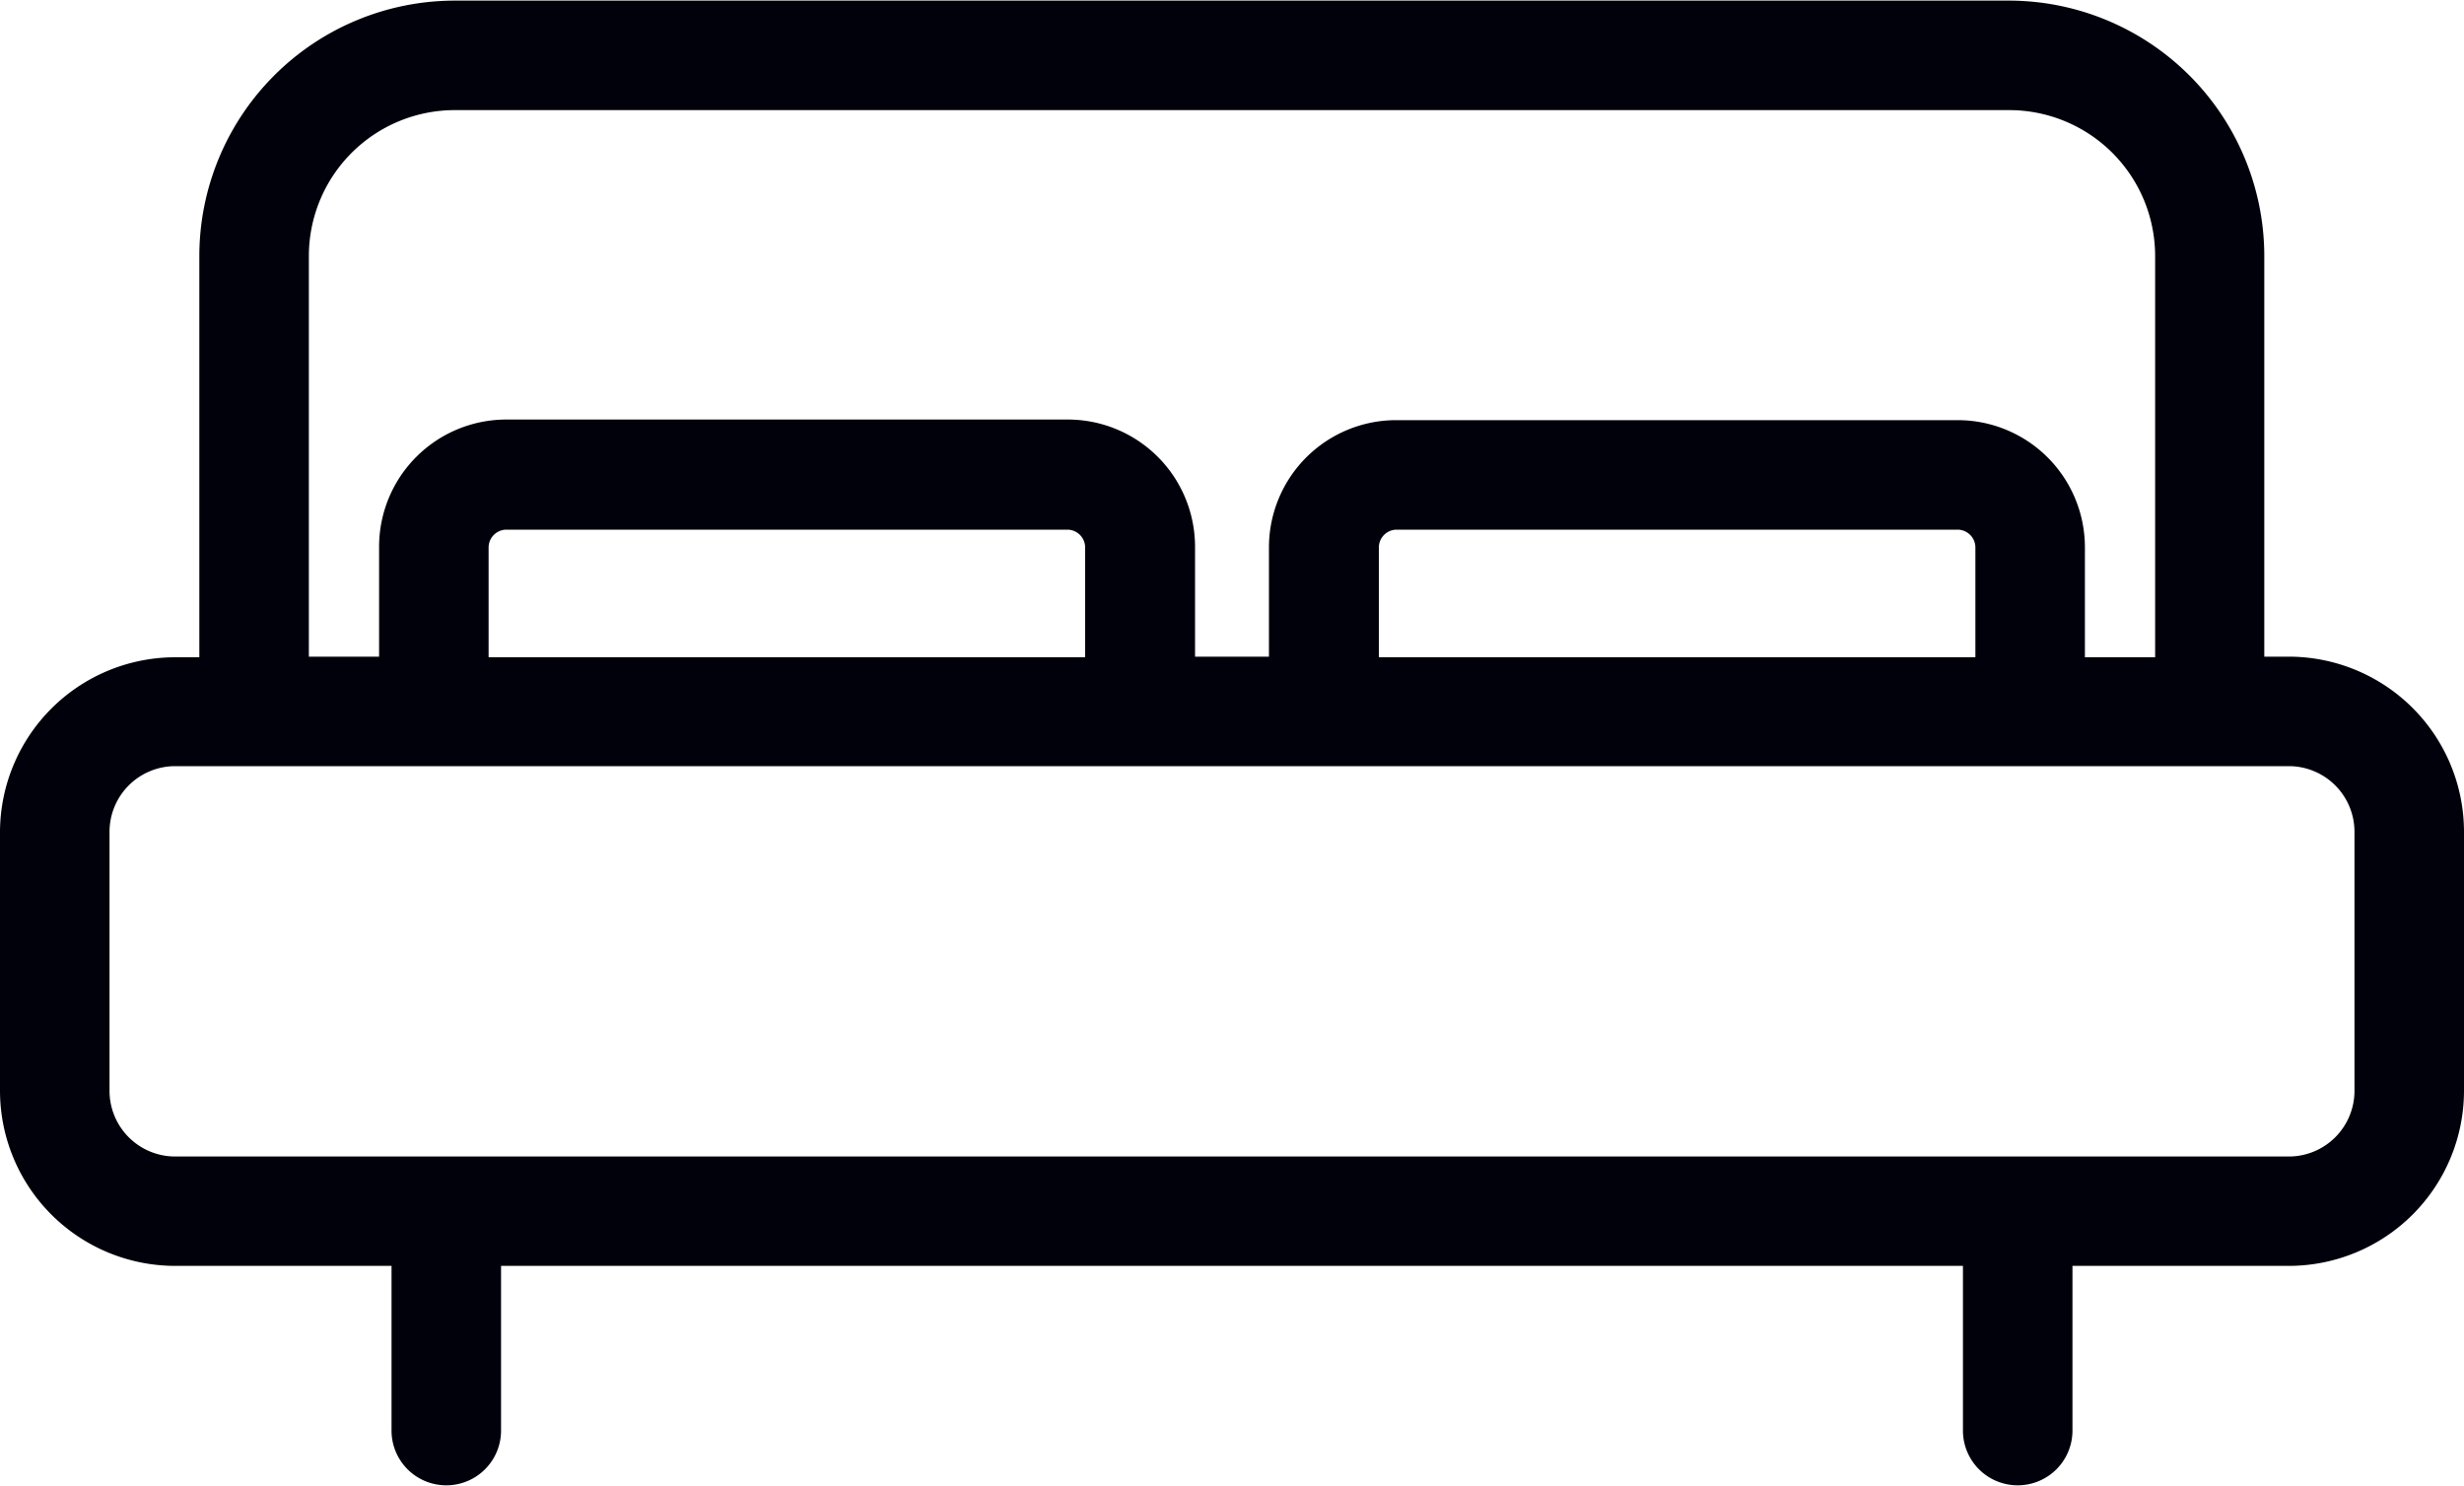 <svg xmlns="http://www.w3.org/2000/svg" width="20" height="12.06" viewBox="0 0 20 12.06">
    <path fill="#01010b" d="M18.579 67.854h-.2V64.6a2.075 2.075 0 0 0-2.072-2.072H3.691A2.075 2.075 0 0 0 1.618 64.6v3.259h-.2A1.423 1.423 0 0 0 0 69.275v2.105a1.423 1.423 0 0 0 1.421 1.42h1.757v1.337a.444.444 0 0 0 .889 0V72.8h11.866v1.337a.444.444 0 1 0 .889 0V72.8h1.757A1.423 1.423 0 0 0 20 71.38v-2.105a1.423 1.423 0 0 0-1.421-1.421zM2.507 64.6a1.185 1.185 0 0 1 1.183-1.183h12.619a1.185 1.185 0 0 1 1.184 1.183v3.259h-.57v-.893a1.033 1.033 0 0 0-1.032-1.032h-4.556a1.033 1.033 0 0 0-1.035 1.027v.893h-.6v-.893a1.033 1.033 0 0 0-1.032-1.032H4.109a1.033 1.033 0 0 0-1.032 1.032v.893h-.57V64.6zm8.685 3.259v-.893a.145.145 0 0 1 .143-.143h4.556a.145.145 0 0 1 .143.143v.893zm-7.226 0v-.893a.145.145 0 0 1 .143-.143h4.556a.145.145 0 0 1 .143.143v.893H3.966zm15.145 3.521a.533.533 0 0 1-.532.532H1.421a.533.533 0 0 1-.532-.532v-2.105a.533.533 0 0 1 .532-.532h17.158a.533.533 0 0 1 .532.532z" transform="translate(0 -62.523)"/>
</svg>


